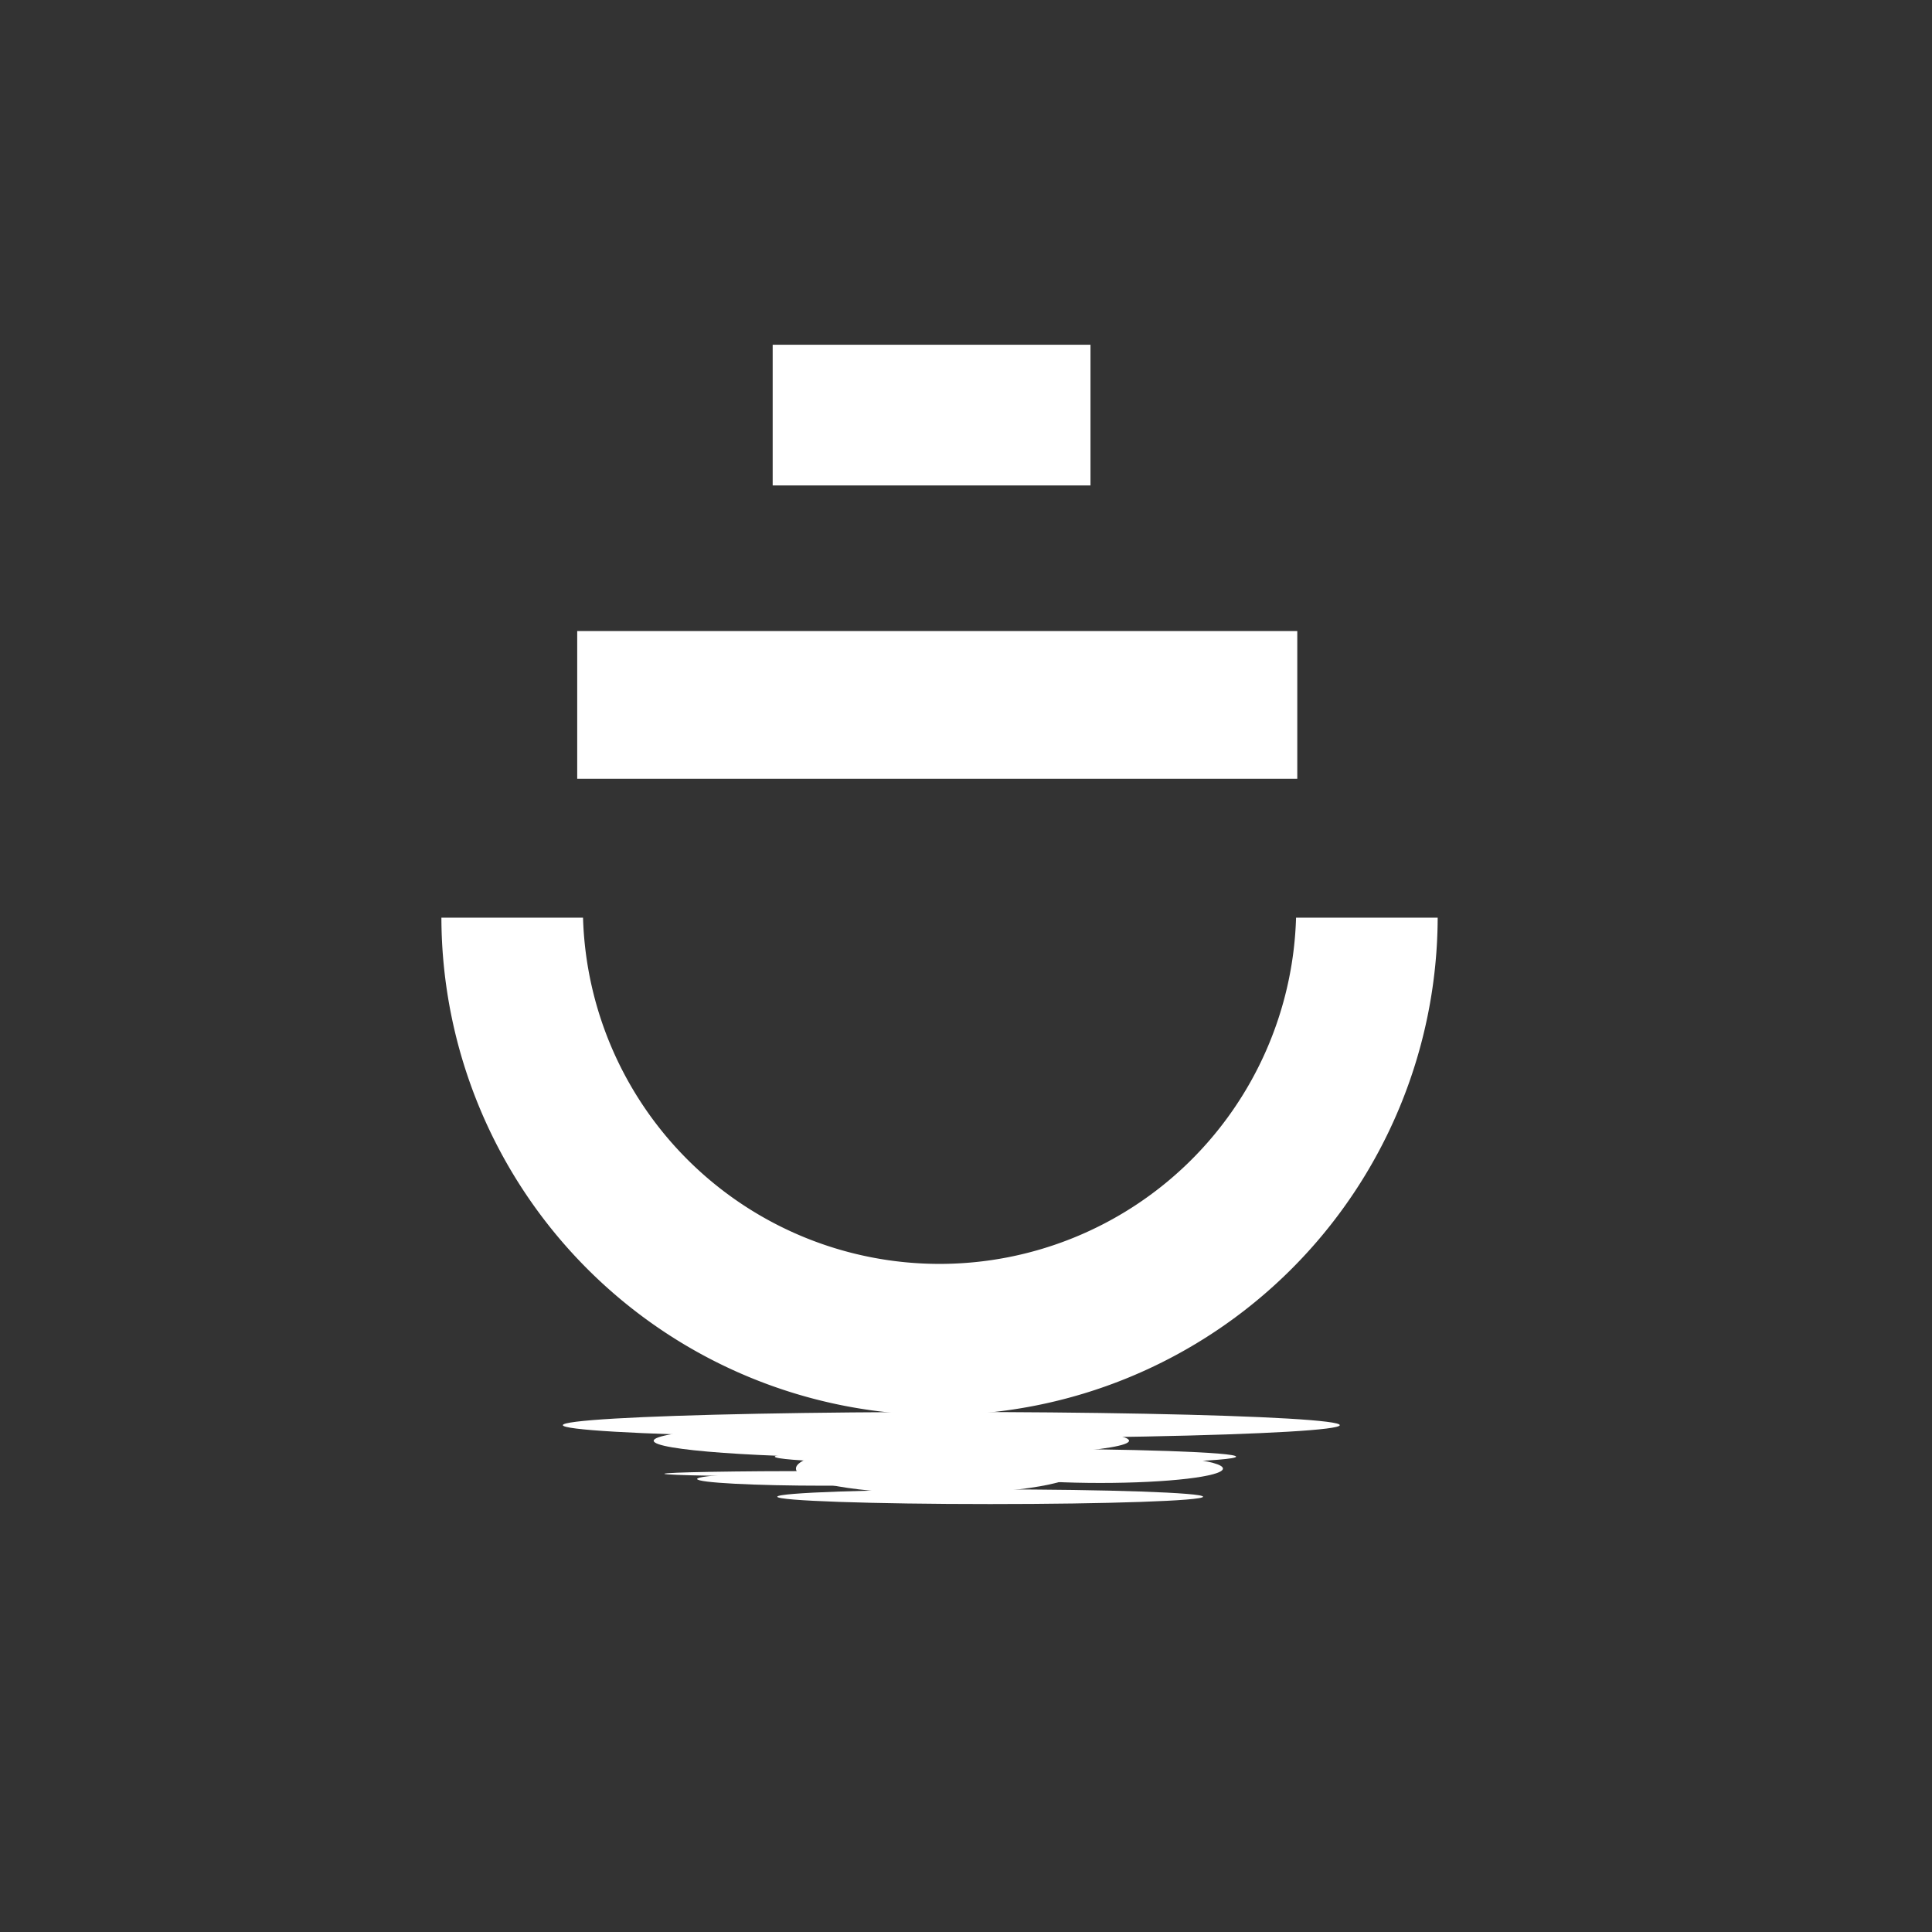 <svg xmlns="http://www.w3.org/2000/svg" viewBox="0 0 63.16 63.16"><rect x="0" y="0" width="63.16" height="63.16" fill="#333333" stroke="none"/><title>sintectur-viajes-corporativos-eventos-meetings-turismo-a-medida-logistica-wireframe</title><path d="M30.71,46.26A16.3,16.3,0,0,1,14.43,30h4.63a11.66,11.66,0,0,0,23.31,0H47A16.31,16.31,0,0,1,30.71,46.26Z" style="fill:#fff"/><rect x="25.26" y="11.27" width="10.39" height="4.6" style="fill:#fff"/><rect x="18.87" y="20.63" width="23.54" height="4.83" style="fill:#fff"/><ellipse cx="31.1" cy="46.59" rx="12.7" ry="0.43" style="fill:#fff"/><ellipse cx="29.14" cy="47.1" rx="7.77" ry="0.56" style="fill:#fff"/><ellipse cx="32.87" cy="47.62" rx="7.54" ry="0.26" style="fill:#fff"/><ellipse cx="35.97" cy="48.01" rx="4.01" ry="0.47" style="fill:#fff"/><ellipse cx="26.95" cy="48.18" rx="5.23" ry="0.09" style="fill:#fff"/><ellipse cx="26.97" cy="48.35" rx="4.18" ry="0.22" style="fill:#fff"/><ellipse cx="32.37" cy="48.93" rx="6.96" ry="0.24" style="fill:#fff"/><ellipse cx="30.69" cy="48.01" rx="4.67" ry="0.82" style="fill:#fff"/></svg>